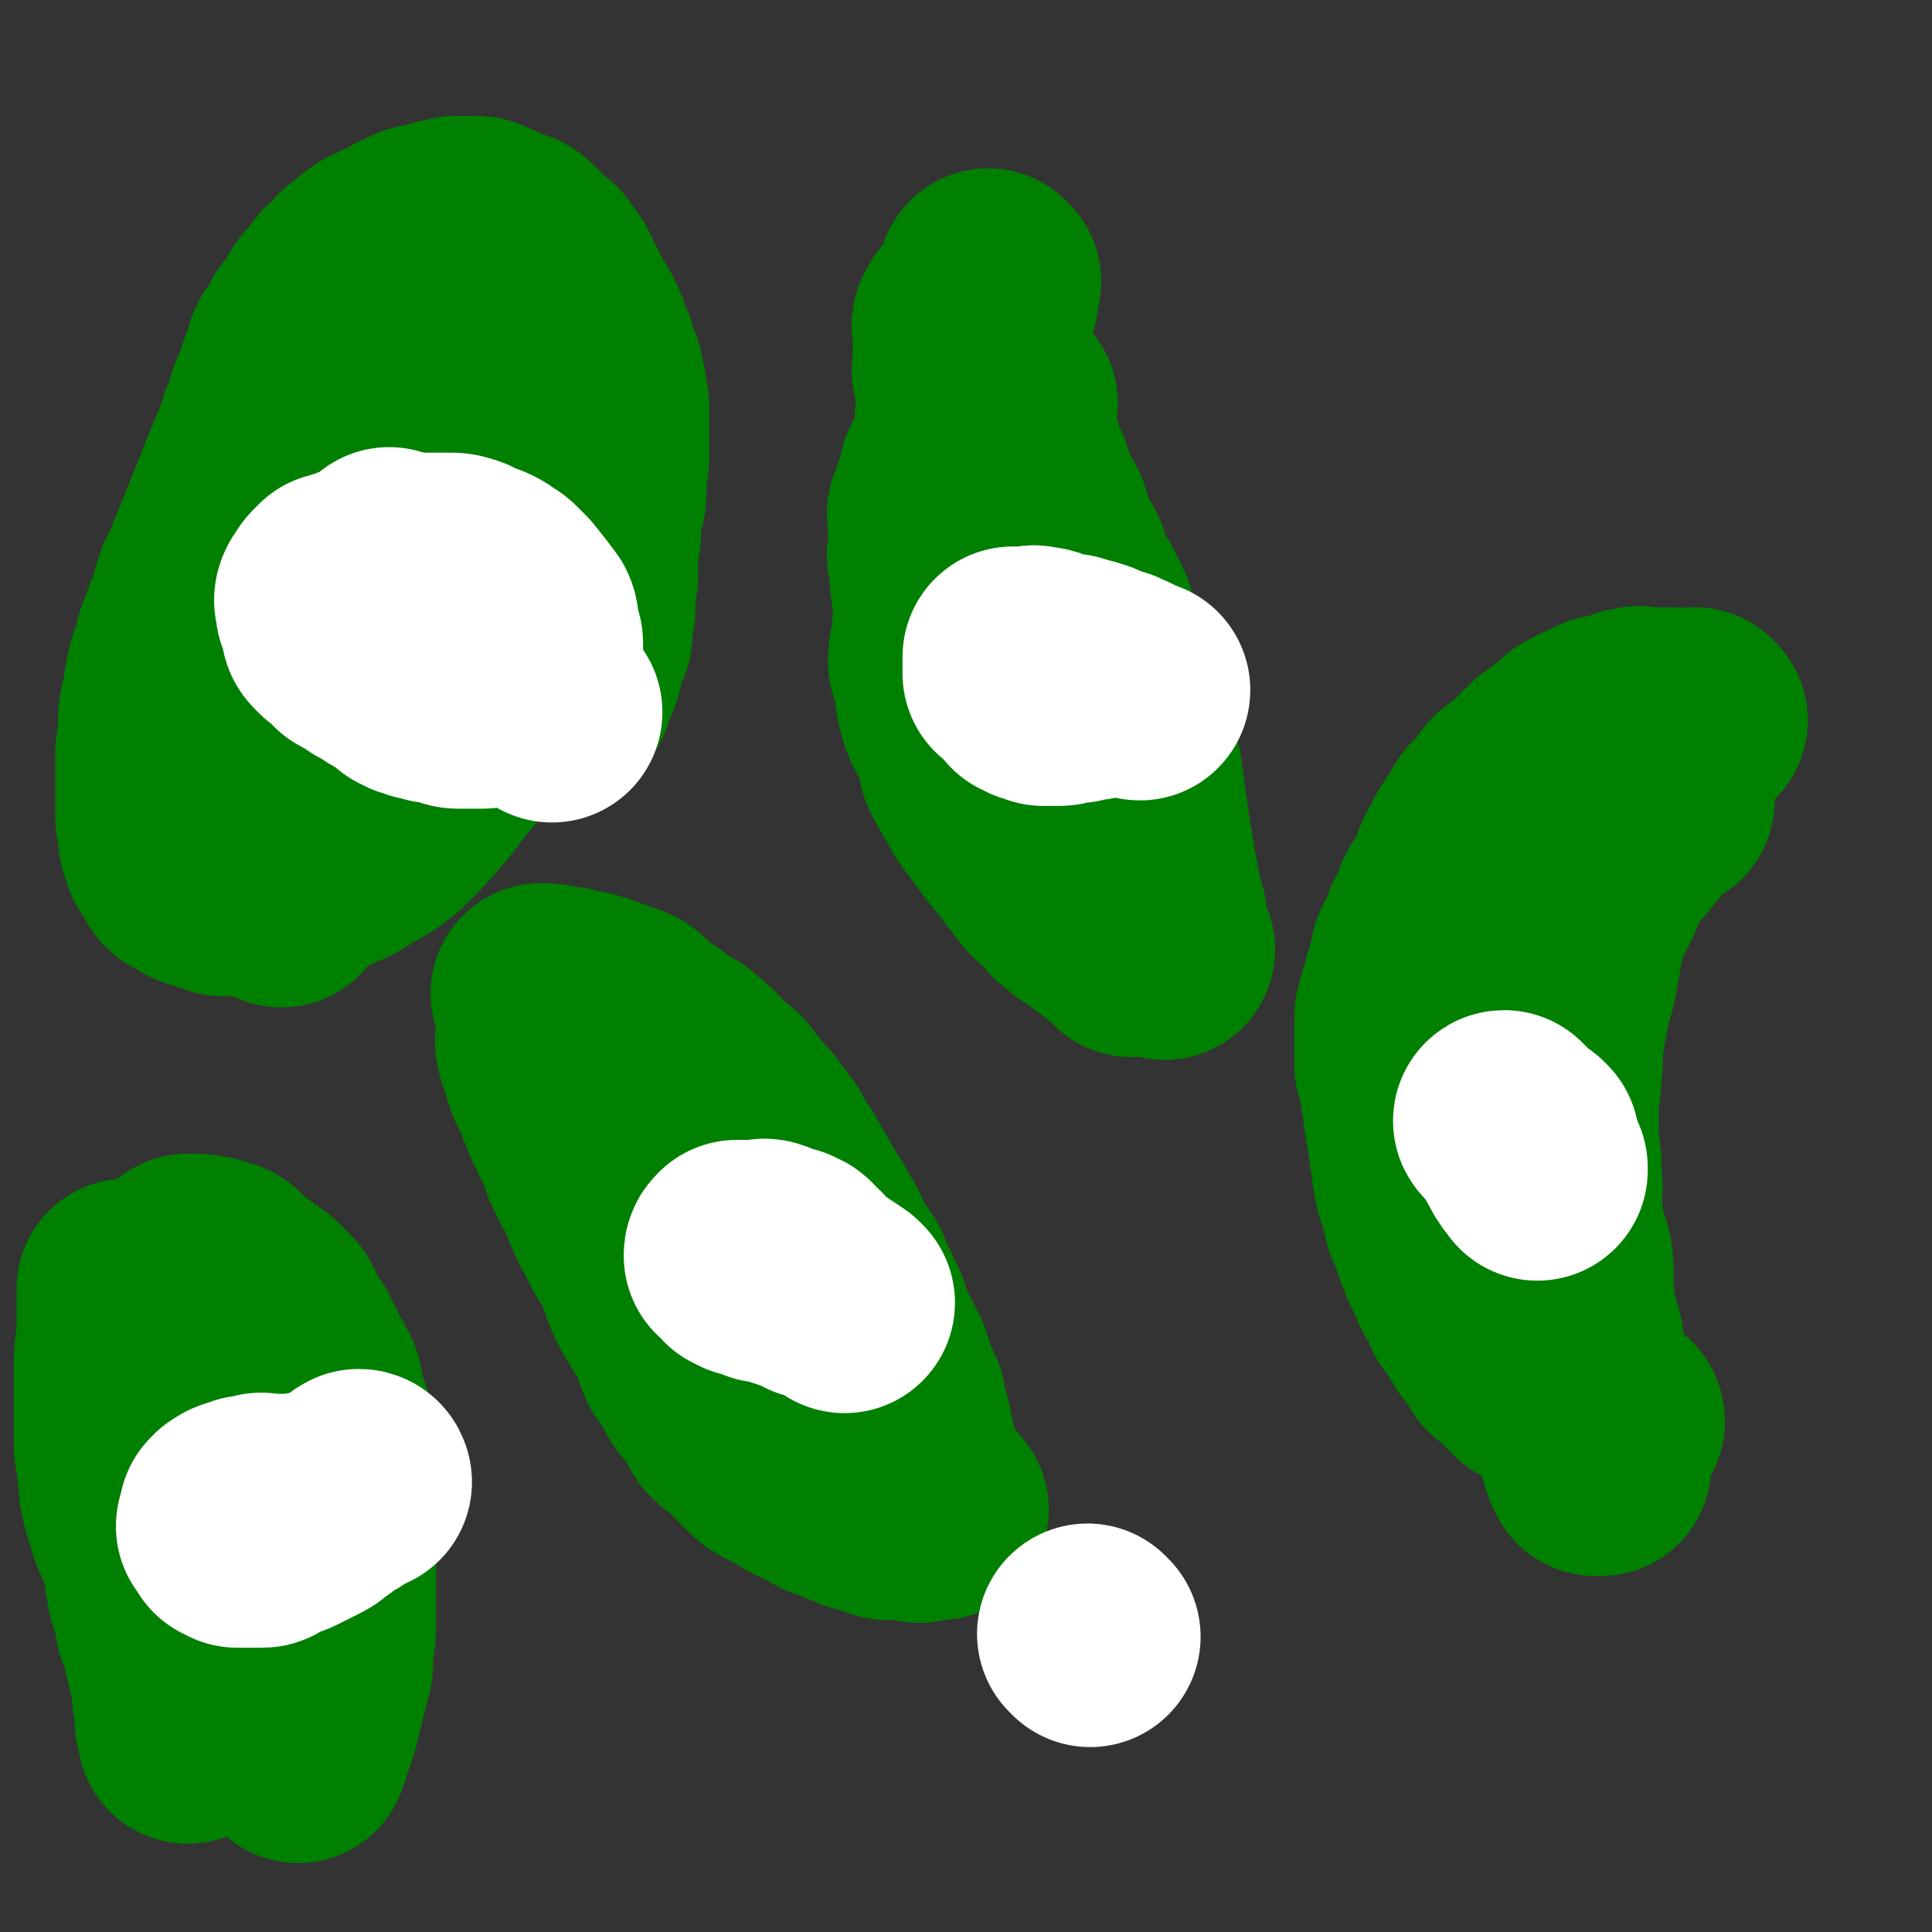 <svg viewBox='0 0 700 700' version='1.1' xmlns='http://www.w3.org/2000/svg' xmlns:xlink='http://www.w3.org/1999/xlink'><rect x="0" y="0" width="700" height="700" fill="#333333" stroke="none"/><g fill='none' stroke='#008000' stroke-width='80' stroke-linecap='round' stroke-linejoin='round'><path d='M197,361c0,0 -1,-1 -1,-1 2,0 4,0 7,1 2,0 2,0 4,1 3,1 4,0 6,1 4,1 3,1 6,2 4,2 4,1 8,3 3,2 2,3 5,5 3,2 3,2 5,3 3,2 3,3 5,4 2,1 2,1 4,2 2,1 1,2 3,3 1,1 1,0 2,1 1,1 1,1 2,2 1,1 1,1 2,2 1,1 1,2 2,3 1,1 2,1 3,2 2,1 2,1 3,3 2,2 2,2 3,4 2,2 2,2 3,3 2,2 2,2 3,4 2,2 2,2 3,4 2,2 2,2 3,4 1,2 1,2 2,4 1,2 2,2 3,4 1,2 1,2 2,4 1,2 1,2 2,3 1,2 0,2 1,3 1,2 2,2 3,4 1,2 1,2 2,3 1,2 0,2 1,4 1,2 2,1 3,3 1,2 0,2 1,4 0,2 1,2 2,3 1,2 2,2 3,4 1,2 1,2 2,3 1,2 0,2 1,4 0,2 1,1 2,3 1,1 0,2 1,3 1,2 1,1 2,3 1,2 0,2 1,4 0,1 0,1 1,2 0,1 0,2 1,3 1,2 1,2 2,3 1,2 0,2 1,3 1,2 1,2 2,3 1,2 0,2 1,3 0,2 0,2 1,3 0,2 0,2 1,3 1,2 1,2 2,4 1,2 0,2 1,4 0,2 0,2 1,4 0,2 0,2 1,4 0,3 0,3 1,5 0,2 0,2 1,4 0,2 0,2 1,3 0,2 0,2 1,3 0,2 0,2 1,3 0,1 1,1 1,2 0,1 0,1 0,2 -1,0 0,1 0,1 -3,-1 -4,-2 -6,-4 '/><path d='M603,290c-1,0 -1,-1 -1,-1 -3,2 -3,3 -6,5 -2,3 -2,3 -4,6 -2,2 -2,2 -4,5 -2,2 -2,2 -4,4 -3,3 -3,3 -4,7 -2,3 -2,3 -3,7 -2,4 -3,4 -4,8 -2,5 -2,5 -3,10 -1,6 -1,6 -2,11 -1,7 -2,6 -3,13 -1,5 -1,5 -2,11 -1,7 0,7 -1,13 0,6 -1,6 -1,12 0,7 0,7 0,14 1,5 1,5 1,11 1,5 0,5 0,10 0,5 1,5 1,10 1,5 2,5 3,10 1,6 0,6 0,11 1,5 1,5 1,9 1,5 2,5 3,10 0,5 0,5 0,9 1,4 1,4 1,8 1,4 2,4 3,8 0,3 0,3 0,5 1,3 1,3 1,6 1,2 1,2 1,4 1,2 1,2 1,3 1,1 1,1 1,2 1,0 2,0 2,0 '/><path d='M367,165c0,0 -1,-1 -1,-1 0,0 0,0 0,1 2,4 2,4 4,8 1,3 1,3 2,6 1,2 1,2 2,5 1,2 2,2 3,5 1,3 0,3 2,7 1,3 2,3 4,7 2,4 1,4 3,8 2,5 3,4 5,9 3,5 2,6 4,11 2,7 3,6 5,13 3,7 2,7 4,14 2,7 2,7 4,13 2,8 2,8 3,16 1,7 1,7 2,14 1,6 1,6 2,13 1,5 1,5 2,10 0,4 1,4 2,8 0,3 0,3 1,7 0,3 1,3 2,5 '/><path d='M144,119c0,0 0,-1 -1,-1 -5,6 -5,7 -9,13 -4,5 -4,5 -8,10 -3,4 -3,4 -6,8 -2,4 -2,4 -5,8 -1,3 -1,3 -2,6 -3,4 -3,4 -5,8 -2,6 -2,6 -4,13 -3,10 -3,10 -6,20 -3,10 -3,10 -6,20 -3,9 -2,9 -5,18 -2,8 -2,8 -3,16 -2,6 -2,6 -3,13 -1,4 -1,4 -2,9 -1,4 -1,4 -1,8 0,3 0,3 0,6 0,1 -1,2 -1,3 0,1 1,1 1,1 '/><path d='M47,468c0,0 0,-1 -1,-1 0,4 0,5 0,10 0,3 0,3 0,7 0,4 -1,4 -1,9 0,3 0,3 0,6 0,5 0,5 0,10 0,3 0,3 0,7 0,3 0,3 0,7 0,4 1,4 1,8 1,4 0,4 1,9 1,6 2,6 3,11 2,6 3,6 5,12 1,7 1,7 2,13 2,6 2,6 3,12 2,5 2,5 3,10 1,4 1,4 2,8 1,4 1,4 1,8 1,2 1,2 1,4 0,3 0,3 0,5 0,2 1,2 1,3 0,1 0,1 0,2 '/><path d='M615,261c-1,0 -1,-1 -1,-1 -3,0 -4,1 -7,1 -1,0 -1,-1 -2,-1 -1,0 -1,0 -2,0 -2,0 -2,0 -4,0 -2,0 -2,0 -3,0 -2,0 -2,-1 -3,0 -2,0 -2,0 -4,1 -2,1 -2,1 -4,1 -2,1 -2,0 -4,1 -2,1 -2,1 -4,2 -2,1 -3,1 -4,2 -3,1 -2,2 -4,3 -2,2 -2,2 -4,3 -2,2 -2,2 -4,3 -2,2 -2,2 -3,3 -2,2 -2,2 -3,3 -2,2 -1,2 -3,3 -1,1 -2,1 -3,2 -2,1 -2,2 -3,3 -1,2 -1,2 -2,3 -1,1 -1,1 -2,2 -1,1 -1,1 -2,2 -1,1 0,1 -1,2 -1,2 -1,2 -2,3 -1,2 -1,2 -2,3 -2,3 -2,3 -3,6 -1,1 -1,1 -2,3 -1,3 -1,3 -2,6 -1,2 -1,2 -2,4 -1,3 -2,2 -3,4 -1,3 -1,3 -2,6 -1,2 -1,1 -2,3 -1,3 -1,3 -2,6 -1,1 -1,1 -2,3 -1,2 0,2 -1,4 0,2 0,2 -1,4 0,2 0,2 -1,3 0,2 0,2 -1,4 0,2 0,2 -1,3 0,2 0,2 -1,4 0,2 0,2 0,3 0,2 0,2 0,4 0,2 0,2 0,3 0,2 0,2 0,4 0,2 0,2 0,4 1,3 1,3 2,7 0,3 0,3 1,7 0,3 0,3 1,5 0,4 0,4 1,8 0,3 0,3 1,7 0,3 0,3 1,7 0,3 1,3 2,5 0,3 0,3 1,5 0,4 1,4 2,7 1,2 1,2 2,4 0,2 0,2 1,4 1,3 1,3 2,5 1,2 1,2 2,4 1,3 1,3 3,5 1,2 1,2 2,4 0,2 0,2 2,4 1,2 1,2 3,4 1,2 0,2 2,4 1,2 1,1 3,3 1,1 1,2 2,3 0,2 0,2 2,3 1,1 1,1 3,2 1,1 1,1 1,2 1,1 1,1 3,2 0,1 0,1 1,2 2,1 2,1 4,2 1,0 1,1 1,1 2,1 2,0 4,1 2,1 2,1 4,2 1,0 1,0 1,1 2,1 2,1 4,2 1,0 1,0 1,1 1,0 1,0 2,1 1,0 1,0 2,1 1,0 2,0 2,1 1,0 1,1 1,1 1,0 1,-1 1,0 1,0 1,0 1,1 1,0 2,0 2,1 '/><path d='M359,102c0,0 -1,-1 -1,-1 0,3 0,4 0,7 '/><path d='M365,146c0,0 -1,-1 -1,-1 -3,3 -3,4 -5,7 -2,2 -2,2 -4,5 -2,2 -2,2 -4,5 -1,1 -1,1 -2,3 -1,2 -1,2 -2,3 -1,2 -2,2 -3,4 0,2 0,2 0,3 -1,1 -1,1 -1,2 -1,2 -1,2 -1,3 -1,2 -1,2 -1,3 -1,1 0,1 0,2 -1,1 -1,0 -1,1 -1,0 0,0 0,1 0,0 0,0 0,1 0,1 0,1 0,2 0,2 0,2 0,3 0,2 0,2 0,3 0,2 0,2 0,3 0,2 -1,2 0,3 0,2 1,2 1,4 0,3 -1,3 0,5 0,3 0,3 1,5 0,3 0,3 1,6 0,1 0,1 1,3 0,3 0,3 1,5 0,2 0,2 1,4 1,2 1,2 2,4 0,2 0,2 1,4 0,2 0,2 1,4 0,2 0,2 1,4 1,4 1,4 2,8 1,3 1,3 2,7 1,5 1,4 3,9 1,4 1,4 3,8 1,3 2,3 3,6 2,3 2,2 3,6 1,2 0,3 2,6 1,2 2,2 3,5 1,2 0,2 2,5 1,1 2,1 3,2 1,2 0,3 2,4 1,2 1,2 3,3 2,2 1,2 3,3 1,1 1,1 2,2 1,2 1,2 3,3 1,1 1,1 2,2 0,0 0,-1 1,0 1,0 1,1 2,2 1,1 1,0 2,1 1,1 1,1 2,2 1,1 2,0 3,1 1,1 1,1 2,2 1,1 1,0 2,1 1,1 1,1 2,2 0,0 0,0 1,1 0,0 0,1 1,1 0,0 0,-1 1,0 0,0 0,1 -1,1 0,0 0,-1 -1,-1 -1,-2 -1,-1 -3,-3 -2,-1 -2,-1 -4,-3 -3,-2 -2,-2 -5,-5 -2,-2 -3,-2 -5,-4 -3,-2 -3,-2 -6,-5 -3,-3 -3,-3 -6,-6 -3,-4 -3,-4 -6,-7 -4,-4 -4,-4 -7,-8 -3,-4 -3,-4 -6,-8 -3,-4 -3,-4 -5,-8 -3,-5 -3,-5 -5,-9 -1,-4 0,-4 -1,-8 -2,-3 -2,-3 -4,-6 -2,-4 -2,-4 -3,-8 -1,-3 0,-4 0,-7 -1,-4 -2,-3 -3,-7 0,-3 0,-3 1,-7 0,-2 1,-2 1,-5 0,-2 -1,-2 0,-5 0,-3 0,-3 1,-6 0,-3 0,-3 1,-6 1,-4 1,-3 2,-7 1,-3 1,-3 2,-6 0,-3 0,-3 1,-6 0,-3 0,-3 1,-5 0,-2 0,-2 0,-5 0,-2 0,-2 0,-5 0,-2 0,-2 0,-4 0,-2 -1,-2 0,-4 0,-1 1,-1 1,-1 0,-1 0,-1 -1,-2 0,-1 0,-1 0,-2 0,-1 0,-1 0,-2 0,-1 0,-1 0,-2 0,-2 1,-2 0,-3 0,-2 0,-2 0,-3 -1,-2 0,-2 0,-3 0,-3 0,-3 0,-5 0,-2 0,-2 0,-4 0,-1 0,-1 0,-2 -1,-3 -1,-3 -1,-5 -1,-1 0,-1 0,-2 0,-2 0,-2 0,-3 0,-2 0,-2 0,-3 0,-2 0,-2 0,-3 0,-1 0,-1 0,-2 0,-1 0,-1 0,-2 0,-1 0,-1 0,-2 0,0 -1,0 0,-1 0,0 1,0 1,0 0,-1 0,-1 0,-2 '/><path d='M198,362c0,0 -1,-1 -1,-1 0,4 1,5 1,9 0,1 0,1 0,2 0,2 0,2 0,3 0,2 -1,2 0,3 0,2 0,2 1,4 1,3 1,4 2,7 1,2 1,1 2,3 1,3 1,3 2,6 1,2 1,2 2,5 1,2 1,2 2,4 1,3 2,3 3,5 2,3 1,4 2,7 1,2 1,2 2,4 1,3 2,3 3,5 1,3 1,3 2,5 1,3 1,3 2,5 1,3 2,3 3,5 1,3 1,3 2,5 2,4 3,3 5,7 1,3 1,3 2,7 1,3 1,3 2,5 2,5 3,5 5,9 2,3 3,3 4,7 2,4 1,4 3,8 2,3 3,3 5,5 1,3 0,4 2,6 2,3 3,3 5,5 2,3 1,4 3,7 2,2 3,2 5,4 2,2 2,2 4,4 2,2 2,2 4,4 2,2 2,2 4,3 2,1 2,1 4,2 3,1 3,2 5,3 4,2 4,2 7,3 3,2 2,2 5,3 3,1 3,1 5,2 3,1 3,1 5,2 4,1 4,1 7,2 1,0 1,1 3,1 2,0 2,0 3,0 2,-1 2,0 3,0 1,0 1,-1 2,0 1,0 2,1 3,1 1,0 1,-1 2,-1 1,-1 1,0 2,0 0,0 0,0 1,0 0,0 0,0 1,0 0,0 0,0 1,0 '/><path d='M69,459c0,0 -1,-1 -1,-1 5,0 6,0 12,2 2,1 1,2 3,3 2,2 3,2 4,3 4,3 4,3 7,5 3,3 3,3 5,5 2,3 1,4 3,7 2,3 3,2 4,6 2,3 2,3 3,7 2,2 2,2 3,4 2,3 1,4 2,7 1,3 0,3 1,5 1,3 2,3 2,5 1,2 0,2 0,3 0,2 1,2 1,4 0,2 0,2 0,4 0,2 0,2 0,4 0,3 0,3 0,7 0,2 0,2 0,4 0,4 0,4 0,7 0,3 0,3 0,5 0,3 0,3 0,6 0,3 0,3 0,5 0,4 0,4 0,7 0,3 0,3 0,5 0,4 0,4 0,8 0,2 0,2 0,4 0,4 -1,4 -1,7 0,3 0,3 0,5 0,3 -1,3 -1,5 -1,2 -1,2 -1,4 -1,2 -1,2 -1,4 -1,2 -1,2 -1,4 -1,2 -1,2 -1,4 -1,2 -1,2 -1,3 -1,2 -1,2 -1,3 -1,2 -1,2 -1,3 -1,1 -1,1 -1,2 0,0 0,0 0,1 '/><path d='M168,128c0,0 -1,-1 -1,-1 2,6 3,7 6,14 1,3 0,3 1,6 1,3 1,3 1,7 0,4 0,4 0,9 0,3 0,4 0,7 -1,3 -1,3 -1,7 -1,3 -1,3 -1,6 -1,3 -1,3 -3,7 -1,3 -1,3 -3,7 -1,3 -1,3 -3,6 -1,3 0,4 -3,7 -3,4 -5,2 -7,7 -3,6 -1,7 -3,14 -1,6 0,6 -3,11 -2,6 -3,5 -6,10 -3,5 -2,6 -5,11 -2,5 -1,5 -3,9 -2,4 -3,4 -5,8 -2,4 -2,4 -4,8 -2,3 -2,3 -4,7 -1,2 0,2 -1,5 -1,2 -2,1 -3,3 -2,3 -2,3 -3,6 -1,1 -1,2 -2,3 -2,2 -2,2 -3,4 -2,2 -2,2 -3,3 -2,2 -1,2 -2,3 -1,1 -2,0 -2,1 -1,1 0,1 0,2 '/></g>
<g fill='none' stroke='#FFFFFF' stroke-width='80' stroke-linecap='round' stroke-linejoin='round'><path d='M554,414c0,0 -1,-1 -1,-1 '/><path d='M546,407c0,0 -2,-1 -1,-1 3,4 4,5 7,10 1,2 1,2 2,3 0,1 0,1 1,2 0,1 1,1 2,2 0,0 0,1 0,1 '/><path d='M306,472c0,0 0,0 -1,-1 -3,-2 -3,-2 -6,-4 -2,-1 -2,0 -4,0 -1,-1 -1,-2 -2,-3 -1,0 -1,0 -3,0 -1,-1 -1,0 -2,0 -1,-1 -1,-1 -2,-1 0,-1 0,0 -1,0 -1,-1 -1,-1 -2,-1 0,-1 0,0 -1,0 -1,-1 0,-2 -1,-2 0,0 0,1 -1,1 -1,0 -1,0 -2,0 0,0 0,0 -1,0 -1,-1 -1,-1 -2,-1 -1,-1 -1,-1 -2,-1 -1,-1 -1,0 -2,0 -1,-1 -1,-1 -2,-1 0,-1 0,-1 -1,-2 0,0 -1,0 -1,-1 0,0 1,0 1,0 -1,-1 -2,0 -2,0 0,-1 0,-1 1,-2 0,0 0,0 1,0 0,0 0,0 1,0 0,0 0,0 1,0 1,0 1,0 2,0 0,0 0,0 1,0 1,0 1,0 2,0 1,0 2,-1 3,0 1,0 1,0 2,1 1,1 2,0 3,1 2,0 2,0 3,1 1,0 1,0 2,1 1,1 0,1 1,2 1,1 1,1 2,1 '/><path d='M407,248c0,0 0,-1 -1,-1 -4,1 -4,1 -8,2 -1,0 -1,1 -3,1 -1,0 -2,-1 -3,0 -1,0 -1,1 -2,1 -1,0 -1,0 -2,0 -1,0 -1,-1 -2,0 -1,0 -1,1 -2,1 0,0 0,0 -1,0 -1,0 -1,0 -1,0 -1,0 -1,0 -1,0 -1,0 -1,0 -1,0 -1,0 -1,0 -2,0 -1,-1 -1,-1 -2,-1 0,0 0,0 -1,0 -1,-1 -1,-1 -2,-1 -1,-1 0,-1 -1,-2 0,0 -1,0 -1,-1 -1,0 -1,0 -1,-1 -1,0 -1,0 -1,-1 -1,0 -1,0 -1,-1 0,0 0,0 -1,0 0,-1 0,-1 0,-1 0,-1 0,-1 0,-1 0,-1 0,-1 0,-1 0,-1 0,-1 0,-1 0,-1 0,-1 0,-1 0,-1 0,-1 0,-1 1,0 1,0 1,0 1,0 1,0 1,0 1,0 1,0 2,0 1,0 1,0 2,0 1,0 1,-1 3,0 2,0 2,0 4,1 2,1 2,1 4,1 3,1 3,0 5,1 4,1 4,1 7,2 2,1 2,1 4,2 2,1 2,0 4,1 2,1 1,1 3,2 1,1 1,0 3,1 1,0 2,1 3,1 '/><path d='M164,230c0,0 0,-1 -1,-1 -2,0 -2,0 -5,0 -2,0 -2,0 -4,0 -1,0 -1,-1 -1,-1 -2,-1 -2,0 -3,0 -2,0 -1,-1 -2,-1 -1,-1 -1,-1 -2,-1 -2,-1 -2,0 -3,-1 -2,-1 -1,-2 -2,-3 -2,-1 -2,0 -3,-2 -2,0 -1,-1 -2,-2 -1,-1 -1,-1 -2,-2 -1,0 -1,0 -2,-1 -1,-1 -2,-1 -2,-3 -1,0 -1,-1 -1,-2 -1,-1 -2,0 -2,-2 -1,0 -1,0 -1,-2 0,0 0,-1 0,-2 0,0 0,0 0,0 0,-1 0,-1 0,-1 0,-1 0,-1 0,-1 0,0 0,0 1,0 0,0 0,0 1,0 0,0 0,0 1,1 1,1 1,0 2,1 1,1 1,1 2,1 2,1 2,0 3,1 2,1 2,1 3,2 2,2 2,2 4,3 2,1 2,1 3,2 2,1 2,1 3,2 2,1 2,1 3,2 2,1 2,1 3,2 2,1 2,1 4,2 2,1 3,1 4,1 '/><path d='M131,537c0,0 0,-1 -1,-1 -2,1 -2,2 -5,4 -2,2 -2,1 -5,3 -2,2 -2,2 -4,3 -2,2 -2,2 -4,3 -2,1 -2,1 -4,2 -2,1 -2,1 -4,2 -2,1 -2,0 -4,1 -1,0 -1,1 -3,2 -1,0 -1,1 -2,1 -2,0 -2,0 -3,0 -1,0 -1,0 -2,0 0,0 0,0 0,0 -1,0 -1,0 -2,0 0,0 0,0 -1,0 0,0 0,0 -1,0 0,-1 0,-2 -1,-2 0,0 -1,1 -1,1 0,-1 1,-1 1,-2 0,-1 -1,0 -2,-1 0,0 1,-1 1,-1 0,0 -1,1 -2,1 0,-1 1,-1 1,-2 0,0 0,0 0,-1 0,0 0,-1 0,-1 0,0 1,1 1,1 0,-1 0,-1 0,-2 0,0 1,0 1,0 1,-1 0,-1 1,-1 1,-1 1,0 2,0 1,-1 0,-1 1,-1 1,-1 1,0 2,0 1,0 1,0 2,0 1,-1 0,-1 1,-1 1,-1 1,0 2,0 1,0 1,0 1,0 1,0 1,0 2,0 1,0 1,0 1,0 1,0 1,0 2,0 1,0 1,0 1,0 1,0 1,0 2,0 1,0 1,0 1,0 2,0 2,0 3,0 2,-1 3,-1 4,-1 '/><path d='M395,593c0,0 -1,-1 -1,-1 '/></g>
<g fill='none' stroke='#008000' stroke-width='24' stroke-linecap='round' stroke-linejoin='round'><path d='M219,206c0,0 -1,-1 -1,-1 '/><path d='M217,205c0,0 -1,-1 -1,-1 0,3 0,4 0,8 -1,2 -1,1 -1,3 0,1 0,1 0,2 -1,1 -1,1 -1,2 -1,1 0,1 0,2 -1,1 -1,1 -1,2 -1,1 0,1 0,2 -1,1 -1,0 -1,1 -1,1 0,1 0,2 -1,1 -1,1 -1,2 0,0 0,0 0,1 -1,1 -1,1 -1,2 -1,1 -1,0 -1,1 -1,1 -1,1 -1,2 0,0 0,0 0,1 -1,1 -1,1 -1,2 -1,1 -1,0 -1,1 0,0 0,0 0,1 -1,1 -1,1 -1,2 -1,1 -1,0 -1,1 -1,1 0,1 0,2 -1,1 -1,0 -1,1 -1,1 -1,1 -1,2 0,0 0,0 0,1 -1,1 -1,1 -1,2 -1,1 -1,0 -1,1 -1,1 -1,1 -1,2 -1,1 -1,0 -1,1 -1,1 -1,1 -1,2 0,0 0,1 0,1 -1,1 -1,0 -1,1 -1,1 -1,1 -1,1 -1,1 -1,0 -1,1 0,0 0,1 0,1 -1,1 -1,0 -1,1 -1,1 -1,1 -1,1 -1,1 -1,0 -1,1 -1,0 -1,0 -1,1 -1,1 -1,1 -1,1 -1,0 -1,-1 -2,0 0,0 0,1 0,1 -1,0 -1,-1 -2,0 0,0 0,1 0,1 -1,0 -1,0 -1,0 -1,0 0,1 0,1 -1,0 -1,0 -2,0 0,0 0,0 0,0 0,0 0,0 0,1 -1,0 -1,-1 -1,0 -1,0 0,1 0,1 0,0 -1,-1 0,-1 0,-1 0,-1 1,-1 1,-1 1,-1 1,-1 1,-1 1,-1 1,-1 1,-1 1,-1 2,-3 0,0 1,0 1,0 1,-1 1,-1 2,-3 1,0 0,-1 1,-2 1,-1 1,-1 2,-3 1,-1 1,0 2,-2 1,0 0,-1 1,-2 1,-1 1,-1 2,-3 1,-1 0,-1 1,-2 1,-1 1,0 2,-2 1,-1 1,-1 2,-3 1,-1 1,0 2,-2 1,-1 0,-1 1,-3 1,-1 1,-1 2,-3 1,-1 1,-1 2,-3 1,-1 2,-1 3,-3 2,-1 1,-2 2,-4 1,-1 1,-1 2,-3 1,-2 1,-2 2,-4 1,-1 1,-1 2,-3 1,-1 2,-1 3,-3 1,-1 1,-1 2,-3 1,-1 0,-1 1,-3 1,-1 1,-1 2,-3 1,-1 1,-1 2,-3 1,0 0,-1 1,-2 0,-1 0,-1 1,-1 0,-1 1,-1 1,-1 0,-1 -1,-1 0,-3 0,-1 1,0 1,-1 0,-1 0,-1 0,-3 0,0 0,0 0,-1 0,-1 0,-1 0,-2 0,-1 -1,-1 0,-2 0,-1 1,0 1,-1 0,-2 0,-2 0,-4 0,-1 0,-1 0,-2 0,-1 0,-1 0,-3 0,0 0,0 0,-1 0,-2 0,-2 0,-4 0,-1 0,-1 0,-2 0,-1 0,-1 0,-2 0,-1 0,-1 0,-3 0,-1 0,-1 0,-3 0,-1 0,-1 0,-3 -1,-1 -1,-1 -1,-2 -1,-2 0,-2 0,-3 0,-2 0,-2 0,-4 -1,-1 -1,-1 -1,-2 -1,-1 0,-1 0,-2 0,-2 0,-2 0,-4 -1,-1 -1,-1 -1,-3 -1,-1 -1,-1 -1,-2 -1,-2 0,-2 -1,-4 0,-1 0,-1 0,-2 -1,-2 -1,-2 -1,-3 -1,-2 0,-2 0,-3 -1,-2 -1,-2 -1,-3 -1,-2 -1,-1 -1,-2 -1,-2 -1,-2 -1,-3 -1,-1 0,-1 0,-2 -1,-2 -1,-2 -1,-3 -1,-1 -1,-2 -1,-2 -1,-2 -2,-1 -3,-2 0,-2 0,-2 0,-3 -1,-2 -2,-1 -3,-2 0,-1 0,-2 0,-2 -1,-2 -1,-1 -3,-2 -1,-1 0,-2 -2,-2 -1,-2 -1,-1 -3,-2 -1,-1 0,-2 -2,-2 -1,-1 -1,-1 -3,-1 -1,-1 -1,0 -2,-1 -1,-1 0,-2 -2,-2 -1,-1 -1,-1 -3,-1 -1,0 -1,0 -2,0 -1,0 0,-1 -2,-1 0,0 -1,0 -2,0 -1,0 0,-1 -2,-1 0,0 0,0 -1,0 -1,0 -1,-1 -2,-1 0,0 -1,0 -2,0 -1,0 -1,0 -2,0 0,0 0,0 -1,0 -1,0 -1,0 -2,0 -1,0 -1,0 -2,0 -1,0 -1,0 -2,0 -1,0 -1,0 -2,0 -1,0 -1,-1 -3,0 -1,0 0,1 -2,1 -1,1 -1,1 -2,1 -2,1 -2,0 -3,1 0,0 0,1 0,1 -1,1 -1,1 -1,2 0,1 1,1 1,2 '/></g>
<g fill='none' stroke='#008000' stroke-width='80' stroke-linecap='round' stroke-linejoin='round'><path d='M204,250c0,0 -1,0 -1,-1 1,-3 3,-3 4,-7 1,-2 0,-2 1,-4 0,-1 0,-1 1,-3 0,-1 0,-1 1,-3 0,-1 1,-1 1,-3 0,-2 0,-2 0,-4 0,-1 -1,-1 0,-2 0,-1 1,-1 1,-3 0,-2 0,-2 0,-4 0,-1 -1,-1 0,-2 0,-3 1,-3 1,-6 0,-2 0,-2 0,-4 0,-2 -1,-2 0,-5 0,-3 1,-3 1,-6 0,-2 -1,-2 0,-5 0,-2 0,-2 1,-5 1,-3 1,-3 1,-6 0,-2 -1,-2 0,-5 0,-3 1,-3 1,-6 0,-2 0,-2 0,-5 0,-2 0,-2 0,-4 0,-2 0,-2 0,-5 0,-2 0,-2 0,-4 0,-1 0,-1 0,-1 -1,-2 -1,-2 -1,-3 -1,-2 0,-2 0,-3 -1,-3 -1,-3 -1,-5 -1,-1 -1,-1 -1,-2 -1,-2 -1,-2 -1,-3 -1,-2 0,-2 -1,-3 -1,-2 -2,-1 -3,-2 0,-2 1,-2 1,-3 0,-2 -1,-2 -1,-3 -1,-1 -1,-1 -1,-2 -1,-2 -2,-2 -3,-3 0,-1 0,-1 0,-2 -1,-1 -1,-1 -1,-2 -1,-1 -1,-1 -1,-2 -1,-1 -1,-1 -1,-2 -1,-1 -1,-1 -1,-2 -1,-1 -1,-1 -1,-2 -1,-1 -1,-2 -1,-2 -1,-2 -2,-1 -3,-2 0,-1 0,-2 0,-2 -1,-2 -1,-1 -3,-2 -1,-1 -1,-1 -2,-2 -1,-1 -1,-1 -2,-2 -1,-1 0,-2 -2,-2 -1,-2 -1,-2 -3,-2 -1,-1 -1,-1 -3,-1 -1,-1 -1,-1 -2,-1 -1,-1 -1,-1 -2,-1 -1,-1 -1,-1 -3,-1 -1,-1 0,-1 -2,-1 -1,0 -1,0 -3,0 -1,0 -1,0 -2,0 -1,0 -1,0 -2,0 -1,0 0,1 -2,1 -1,0 -1,0 -2,0 -2,0 -1,1 -3,1 -1,1 -1,1 -2,1 -1,0 -2,0 -3,0 -1,0 -1,0 -2,1 -2,1 -1,1 -3,1 -1,1 -1,1 -1,1 -1,1 -1,1 -2,1 -1,1 -1,1 -2,1 -2,1 -2,1 -3,1 -2,1 -2,1 -2,1 -2,1 -2,1 -3,2 -2,1 -1,1 -2,2 -2,1 -2,1 -3,2 -2,1 -1,2 -2,3 -2,2 -2,1 -3,2 -2,1 -1,2 -2,3 -2,2 -2,2 -3,3 -2,2 -2,2 -2,3 -2,2 -1,3 -2,4 -2,2 -2,2 -3,3 -2,2 -1,2 -2,4 -1,2 -2,2 -2,3 -2,2 -2,2 -2,4 -1,2 0,3 -1,4 -1,3 -2,2 -2,4 -1,2 0,3 -1,4 -1,3 -2,2 -2,4 -2,4 -1,4 -2,7 -1,2 -2,2 -2,5 -2,3 -1,3 -2,6 -2,3 -2,3 -3,6 -1,2 -1,2 -2,5 -1,2 -1,2 -2,5 -1,2 -1,2 -2,5 -1,2 -1,2 -2,5 -1,2 -1,2 -2,5 -1,2 -1,2 -2,5 -1,2 -1,2 -2,5 -1,2 -1,2 -2,5 -1,2 -2,2 -2,5 -1,1 -1,2 -1,3 -1,3 -1,3 -2,6 -2,3 -1,3 -2,6 -1,2 -2,2 -2,5 -1,2 0,2 -1,5 -1,2 -2,2 -2,5 -1,3 -1,3 -1,6 -1,3 -1,3 -1,6 -1,2 -1,2 -1,5 0,3 0,3 0,6 0,2 -1,2 -1,5 0,3 0,3 0,6 0,2 0,2 0,5 0,1 0,1 0,3 0,3 0,3 0,6 0,1 0,2 0,3 0,2 1,2 1,3 0,2 0,2 0,4 0,2 1,2 1,3 1,2 0,2 1,3 1,1 2,1 2,2 1,1 0,2 1,3 1,2 2,1 3,2 2,1 2,1 3,2 2,1 2,0 3,1 2,0 2,0 3,1 2,0 2,1 3,1 2,0 2,0 4,0 2,0 2,0 4,0 3,-1 3,-1 6,-1 4,-1 4,0 8,-1 5,-1 5,-2 9,-4 4,-1 4,-1 8,-3 5,-2 5,-2 9,-5 6,-3 6,-3 11,-7 7,-7 7,-7 13,-14 6,-8 6,-8 12,-15 5,-8 5,-8 11,-17 4,-7 4,-7 8,-14 4,-7 4,-7 8,-13 3,-6 3,-6 6,-12 2,-4 2,-5 3,-9 2,-5 2,-5 3,-9 2,-4 2,-4 3,-8 1,-4 1,-4 2,-7 1,-4 1,-4 1,-7 0,-4 0,-4 0,-8 0,-4 0,-5 0,-8 0,-2 -1,-1 -1,-2 -1,-3 0,-3 -1,-5 -1,-2 -2,-2 -4,-4 -2,-2 -1,-3 -4,-5 -2,-2 -2,-1 -5,-2 -2,-2 -2,-1 -5,-2 -2,-1 -2,-1 -5,-1 -2,0 -2,0 -5,0 -1,0 -2,-1 -3,0 -1,1 -1,2 -3,3 -2,3 -2,2 -5,5 -3,3 -3,3 -5,6 -3,5 -2,5 -5,11 -6,12 -7,12 -13,25 -7,13 -7,14 -13,27 -5,11 -6,11 -11,22 -4,9 -3,9 -7,17 -3,7 -3,7 -6,13 -1,2 -2,4 -2,5 -1,0 -1,-2 0,-4 1,-3 1,-3 2,-6 4,-10 4,-10 8,-20 10,-20 10,-20 21,-39 8,-14 9,-14 18,-28 5,-9 5,-9 11,-18 4,-6 4,-6 8,-12 1,-2 2,-4 2,-3 0,0 -1,1 -3,3 -2,5 -2,5 -5,9 -8,13 -8,12 -16,24 -11,15 -11,14 -21,29 -9,12 -8,12 -17,25 -6,9 -6,9 -12,19 -5,8 -6,7 -11,15 -3,5 -3,5 -6,10 -2,3 -1,4 -2,7 -1,0 -1,1 -1,1 0,0 1,-1 1,-1 4,-5 3,-5 7,-10 19,-20 25,-25 39,-40 '/></g>
<g fill='none' stroke='#FFFFFF' stroke-width='80' stroke-linecap='round' stroke-linejoin='round'><path d='M200,258c0,0 0,0 -1,-1 -2,-1 -3,-1 -5,-3 -1,0 -1,-1 -3,-2 0,0 -1,0 -2,0 -1,-1 -1,-1 -2,-1 -1,-1 -1,-1 -2,-1 0,-1 0,-1 -1,-2 0,0 0,-1 -1,-1 0,0 0,1 -1,1 0,-1 0,-1 -1,-2 0,0 0,1 0,1 -1,-1 -1,-1 -2,-2 0,0 0,-1 -1,-1 0,0 0,1 -1,1 0,0 0,0 -1,0 0,-1 0,-1 -1,-2 0,0 0,0 -1,-1 0,0 0,-1 -1,-1 0,0 -1,1 -1,1 0,-1 1,-1 1,-2 -1,0 -1,1 -2,1 '/><path d='M142,203c0,0 -1,-1 -1,-1 '/><path d='M130,233c0,0 -1,-1 -1,-1 '/><path d='M153,218c0,0 -1,-1 -1,-1 '/><path d='M167,217c0,0 -1,-1 -1,-1 4,1 5,1 9,3 3,1 3,2 5,3 1,1 0,1 1,2 1,1 1,1 2,2 1,1 1,1 2,2 1,1 1,1 2,2 1,1 1,1 1,2 1,1 1,1 1,2 0,0 0,0 0,1 0,0 0,0 0,1 0,0 0,0 0,1 -1,1 -1,0 -1,1 -1,1 0,1 0,2 0,1 -1,0 -1,1 -1,1 0,1 -1,2 -1,1 -2,0 -3,1 -1,1 0,1 -2,2 0,1 -1,1 -2,1 -1,1 0,1 -2,1 -1,0 -1,0 -3,0 -1,0 -1,0 -3,0 -2,0 -2,0 -4,0 -1,0 -1,0 -3,0 -2,-1 -2,-1 -4,-1 -2,0 -2,0 -5,0 -2,0 -2,0 -4,-1 -2,-1 -2,-2 -5,-3 -2,0 -2,1 -5,0 -2,-1 -2,-1 -4,-3 -2,-1 -2,0 -4,-2 -2,-1 -2,-1 -5,-3 -1,0 0,0 -1,-1 -1,-1 -1,-1 -1,-2 -3,-1 -3,-1 -5,-3 -1,-1 -1,-1 -1,-3 -1,-2 -1,-2 -1,-4 -1,-1 -1,-1 -1,-3 0,-1 -1,-1 0,-3 0,0 1,0 1,0 1,-1 0,-2 1,-3 1,-1 1,-1 2,-2 1,0 1,0 2,0 1,-1 1,-1 2,-1 2,-1 2,-1 3,-1 2,-1 2,-1 3,-1 2,-1 2,-1 4,-1 4,-1 4,-2 7,-3 2,0 2,0 5,0 3,0 3,0 6,0 2,0 2,0 5,0 2,0 2,0 3,0 3,0 3,0 6,1 2,1 1,1 3,2 2,1 2,0 4,1 2,1 2,1 3,2 2,1 2,1 3,2 2,2 2,2 3,3 4,5 4,5 7,9 1,2 0,2 0,3 0,2 0,2 1,3 0,2 1,2 1,3 0,1 0,1 0,2 0,2 0,2 0,3 0,1 0,1 0,2 0,0 0,1 0,1 -1,1 -1,0 -1,1 -1,1 -1,1 -1,2 -1,1 -1,1 -1,1 -1,1 -2,0 -3,1 0,0 0,1 0,1 -1,1 -2,0 -3,1 -1,1 0,1 -2,2 0,1 -1,1 -2,1 -1,1 -1,0 -3,1 -1,0 -1,1 -2,1 -1,0 -1,0 -3,0 -1,0 -1,0 -2,0 -2,0 -2,0 -4,0 -2,0 -2,-1 -4,-1 -2,-1 -2,-1 -5,-1 -2,-1 -2,-1 -4,-1 -1,-1 -1,-1 -3,-1 -1,-1 -1,-1 -2,-1 '/></g>
</svg>